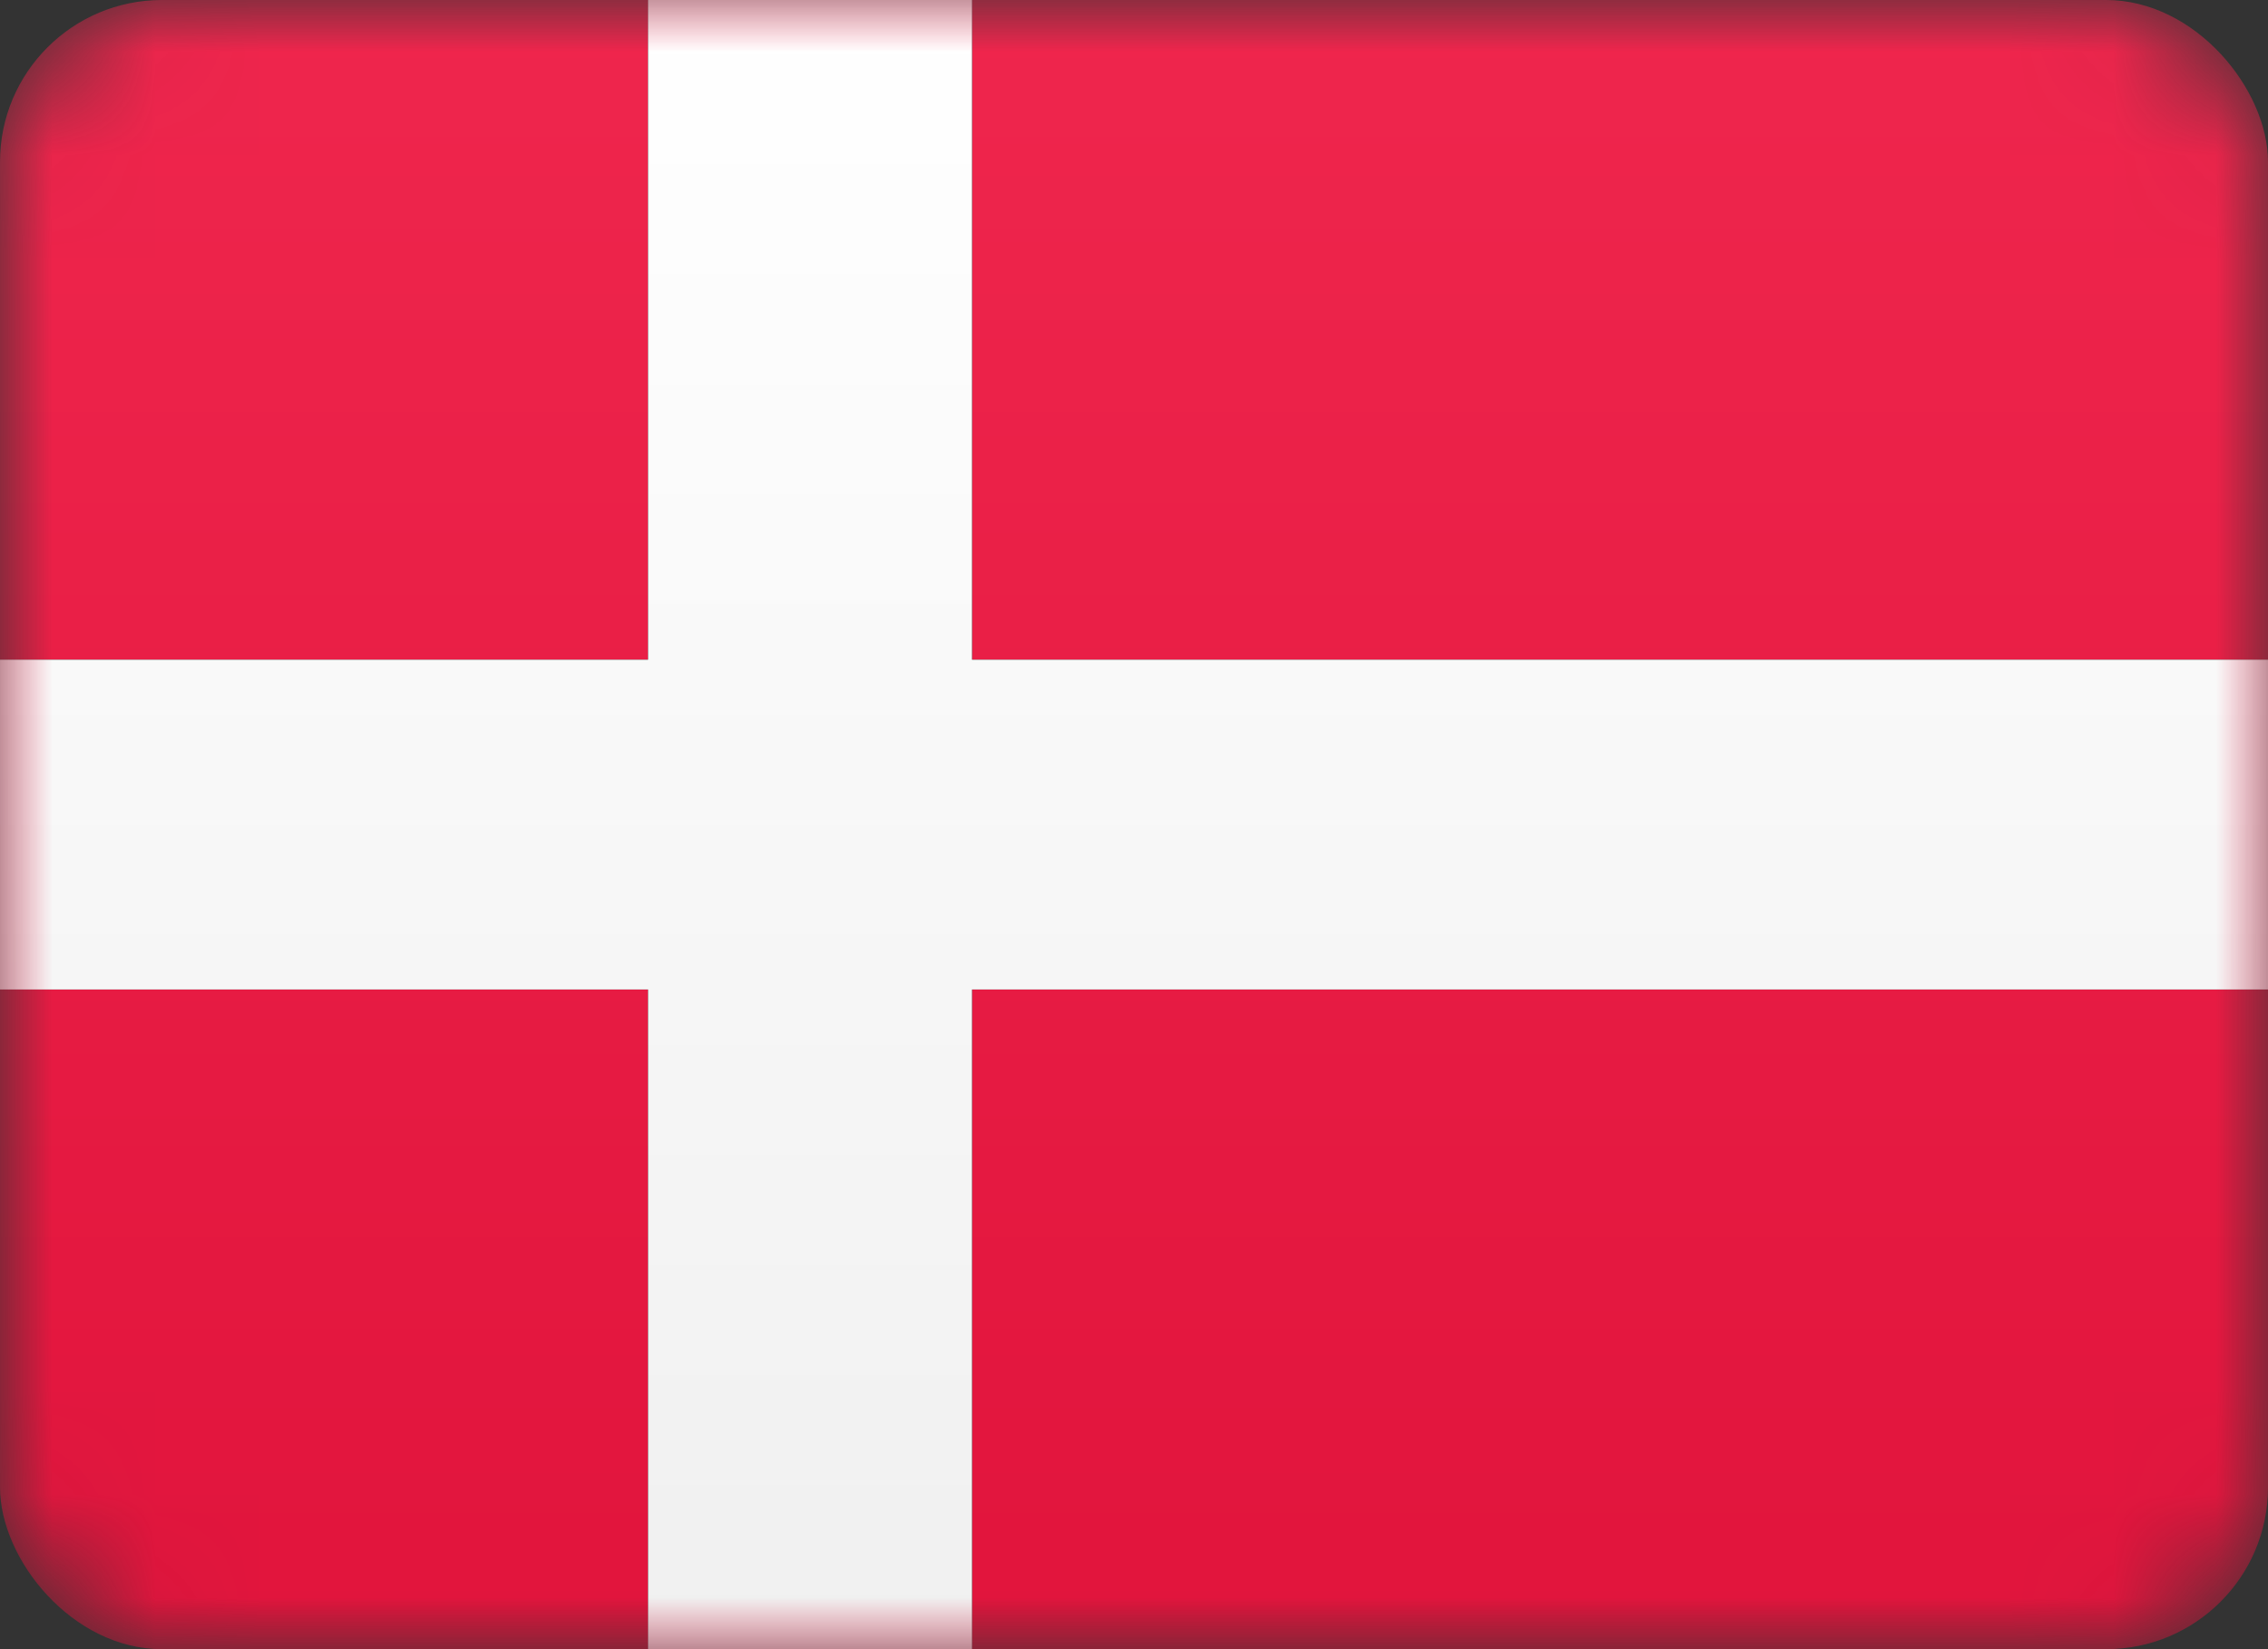 <?xml version="1.0" encoding="UTF-8"?>
<svg width="22px" height="16px" viewBox="0 0 22 16" version="1.1" xmlns="http://www.w3.org/2000/svg" xmlns:xlink="http://www.w3.org/1999/xlink">
    <rect x="0" y="0" width="22" height="16" fill="#333333" stroke="none"/>
    <!-- Generator: Sketch 61.2 (89653) - https://sketch.com -->
    <title>DK</title>
    <desc>Created with Sketch.</desc>
    <defs>
        <rect id="path-1" x="0" y="0" width="22" height="16" rx="1.571"></rect>
        <linearGradient x1="50%" y1="0%" x2="50%" y2="100%" id="linearGradient-3">
            <stop stop-color="#EF264D" offset="0%"></stop>
            <stop stop-color="#E1143C" offset="100%"></stop>
        </linearGradient>
        <rect id="path-4" x="0" y="0" width="22" height="16" rx="1.571"></rect>
        <linearGradient x1="50%" y1="0%" x2="50%" y2="100%" id="linearGradient-6">
            <stop stop-color="#FFFFFF" offset="0%"></stop>
            <stop stop-color="#F0F0F0" offset="100%"></stop>
        </linearGradient>
    </defs>
    <g id="DK" stroke="none" stroke-width="1" fill="none" fill-rule="evenodd">
        <g>
            <g id="Mask-Copy-Clipped">
                <mask id="mask-2" fill="white">
                    <use xlink:href="#path-1"></use>
                </mask>
                <g id="path-2"></g>
                <rect id="Mask-Copy" fill="url(#linearGradient-3)" mask="url(#mask-2)" x="0" y="0" width="22" height="16" rx="1.571"></rect>
            </g>
            <g id="Rectangle-2-Clipped">
                <mask id="mask-5" fill="white">
                    <use xlink:href="#path-4"></use>
                </mask>
                <g id="path-2"></g>
                <g id="Rectangle-2" mask="url(#mask-5)">
                    <g id="path-6-link" fill="#000000">
                        <polygon id="path-6" points="0 9.6 6.286 9.6 6.286 16 9.429 16 9.429 9.6 22 9.6 22 6.4 9.429 6.4 9.429 0 6.286 0 6.286 6.4 0 6.4"></polygon>
                    </g>
                    <g id="path-6-link" fill="url(#linearGradient-6)">
                        <polygon id="path-6" points="0 9.6 6.286 9.6 6.286 16 9.429 16 9.429 9.6 22 9.6 22 6.4 9.429 6.4 9.429 0 6.286 0 6.286 6.4 0 6.4"></polygon>
                    </g>
                </g>
            </g>
        </g>
    </g>
</svg>